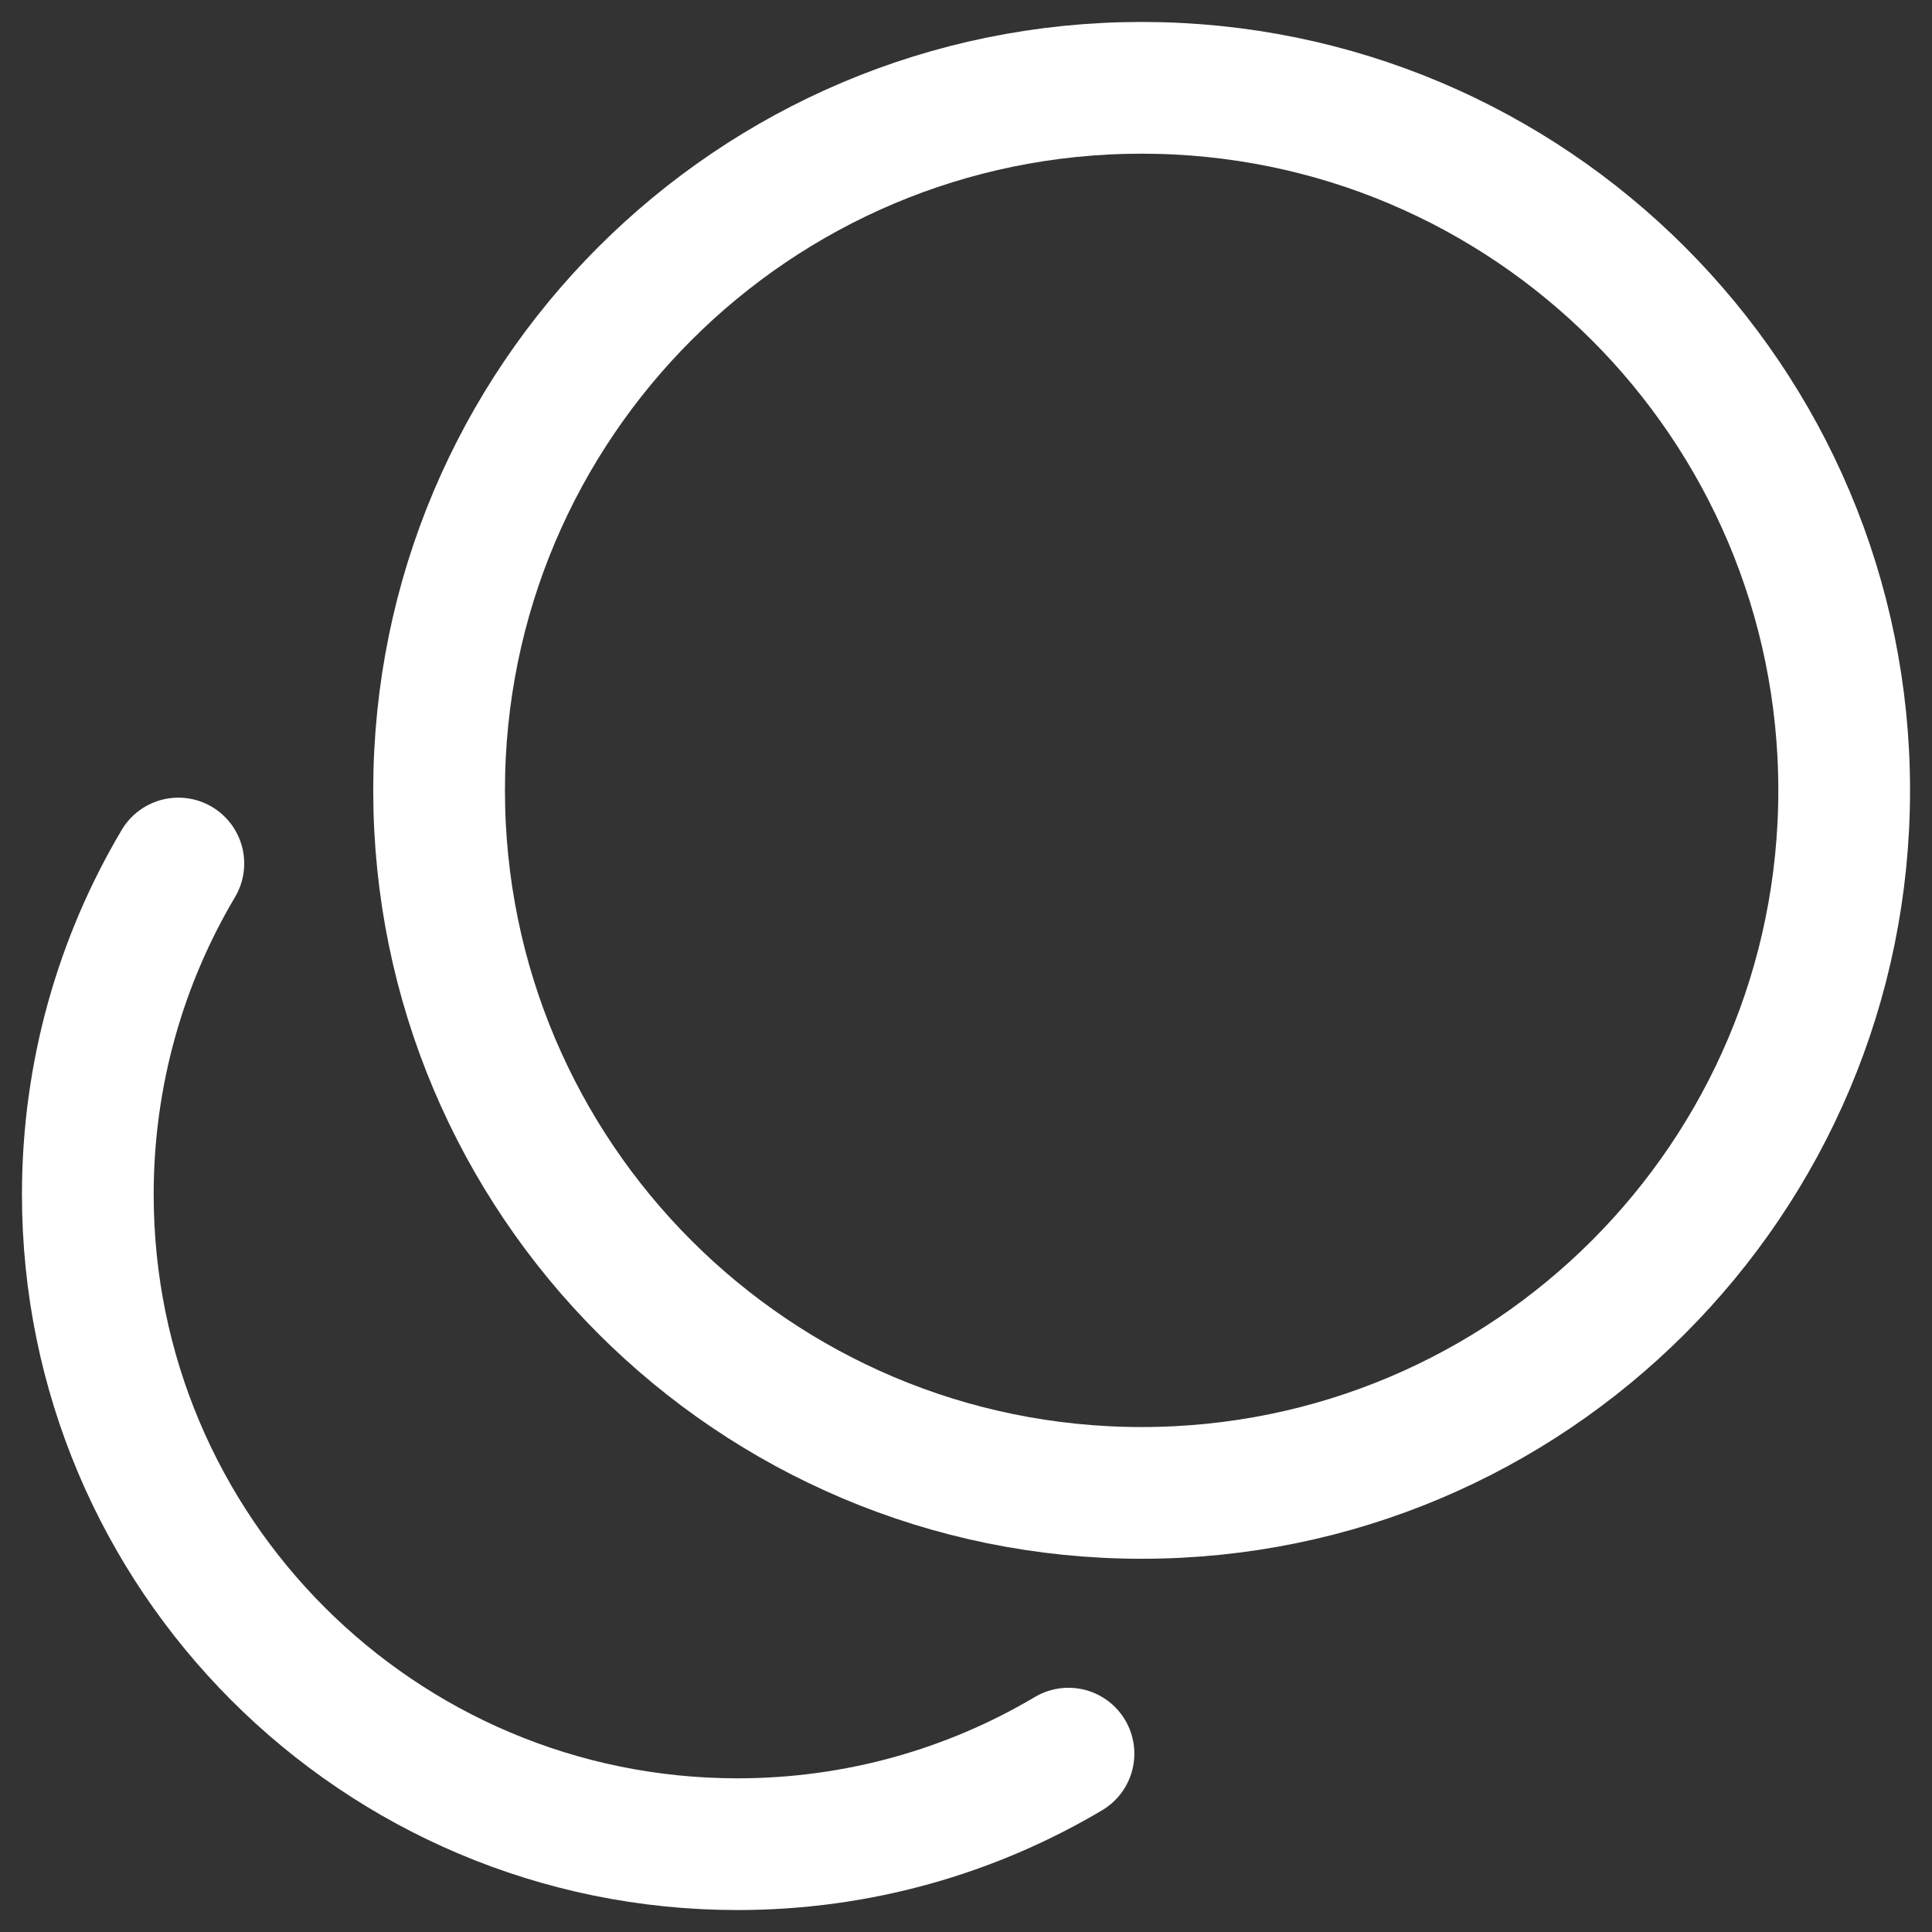<svg width="22" height="22" viewBox="0 0 22 22" fill="none" xmlns="http://www.w3.org/2000/svg">
<rect x="0" y="0" width="22" height="22" fill="#333333" stroke="none"/>
<path d="M13 17C17.418 17 21 13.418 21 9C21 4.582 17.418 1 13 1C8.582 1 5 4.582 5 9C5 13.418 8.582 17 13 17Z" stroke="white" stroke-width="1.5" stroke-linecap="round"/>
<path d="M12.167 19.969C11.063 20.624 9.774 21 8.398 21C4.312 21 1 17.688 1 13.602C1 12.226 1.376 10.937 2.031 9.833" stroke="white" stroke-width="1.5" stroke-linecap="round"/>
</svg>
